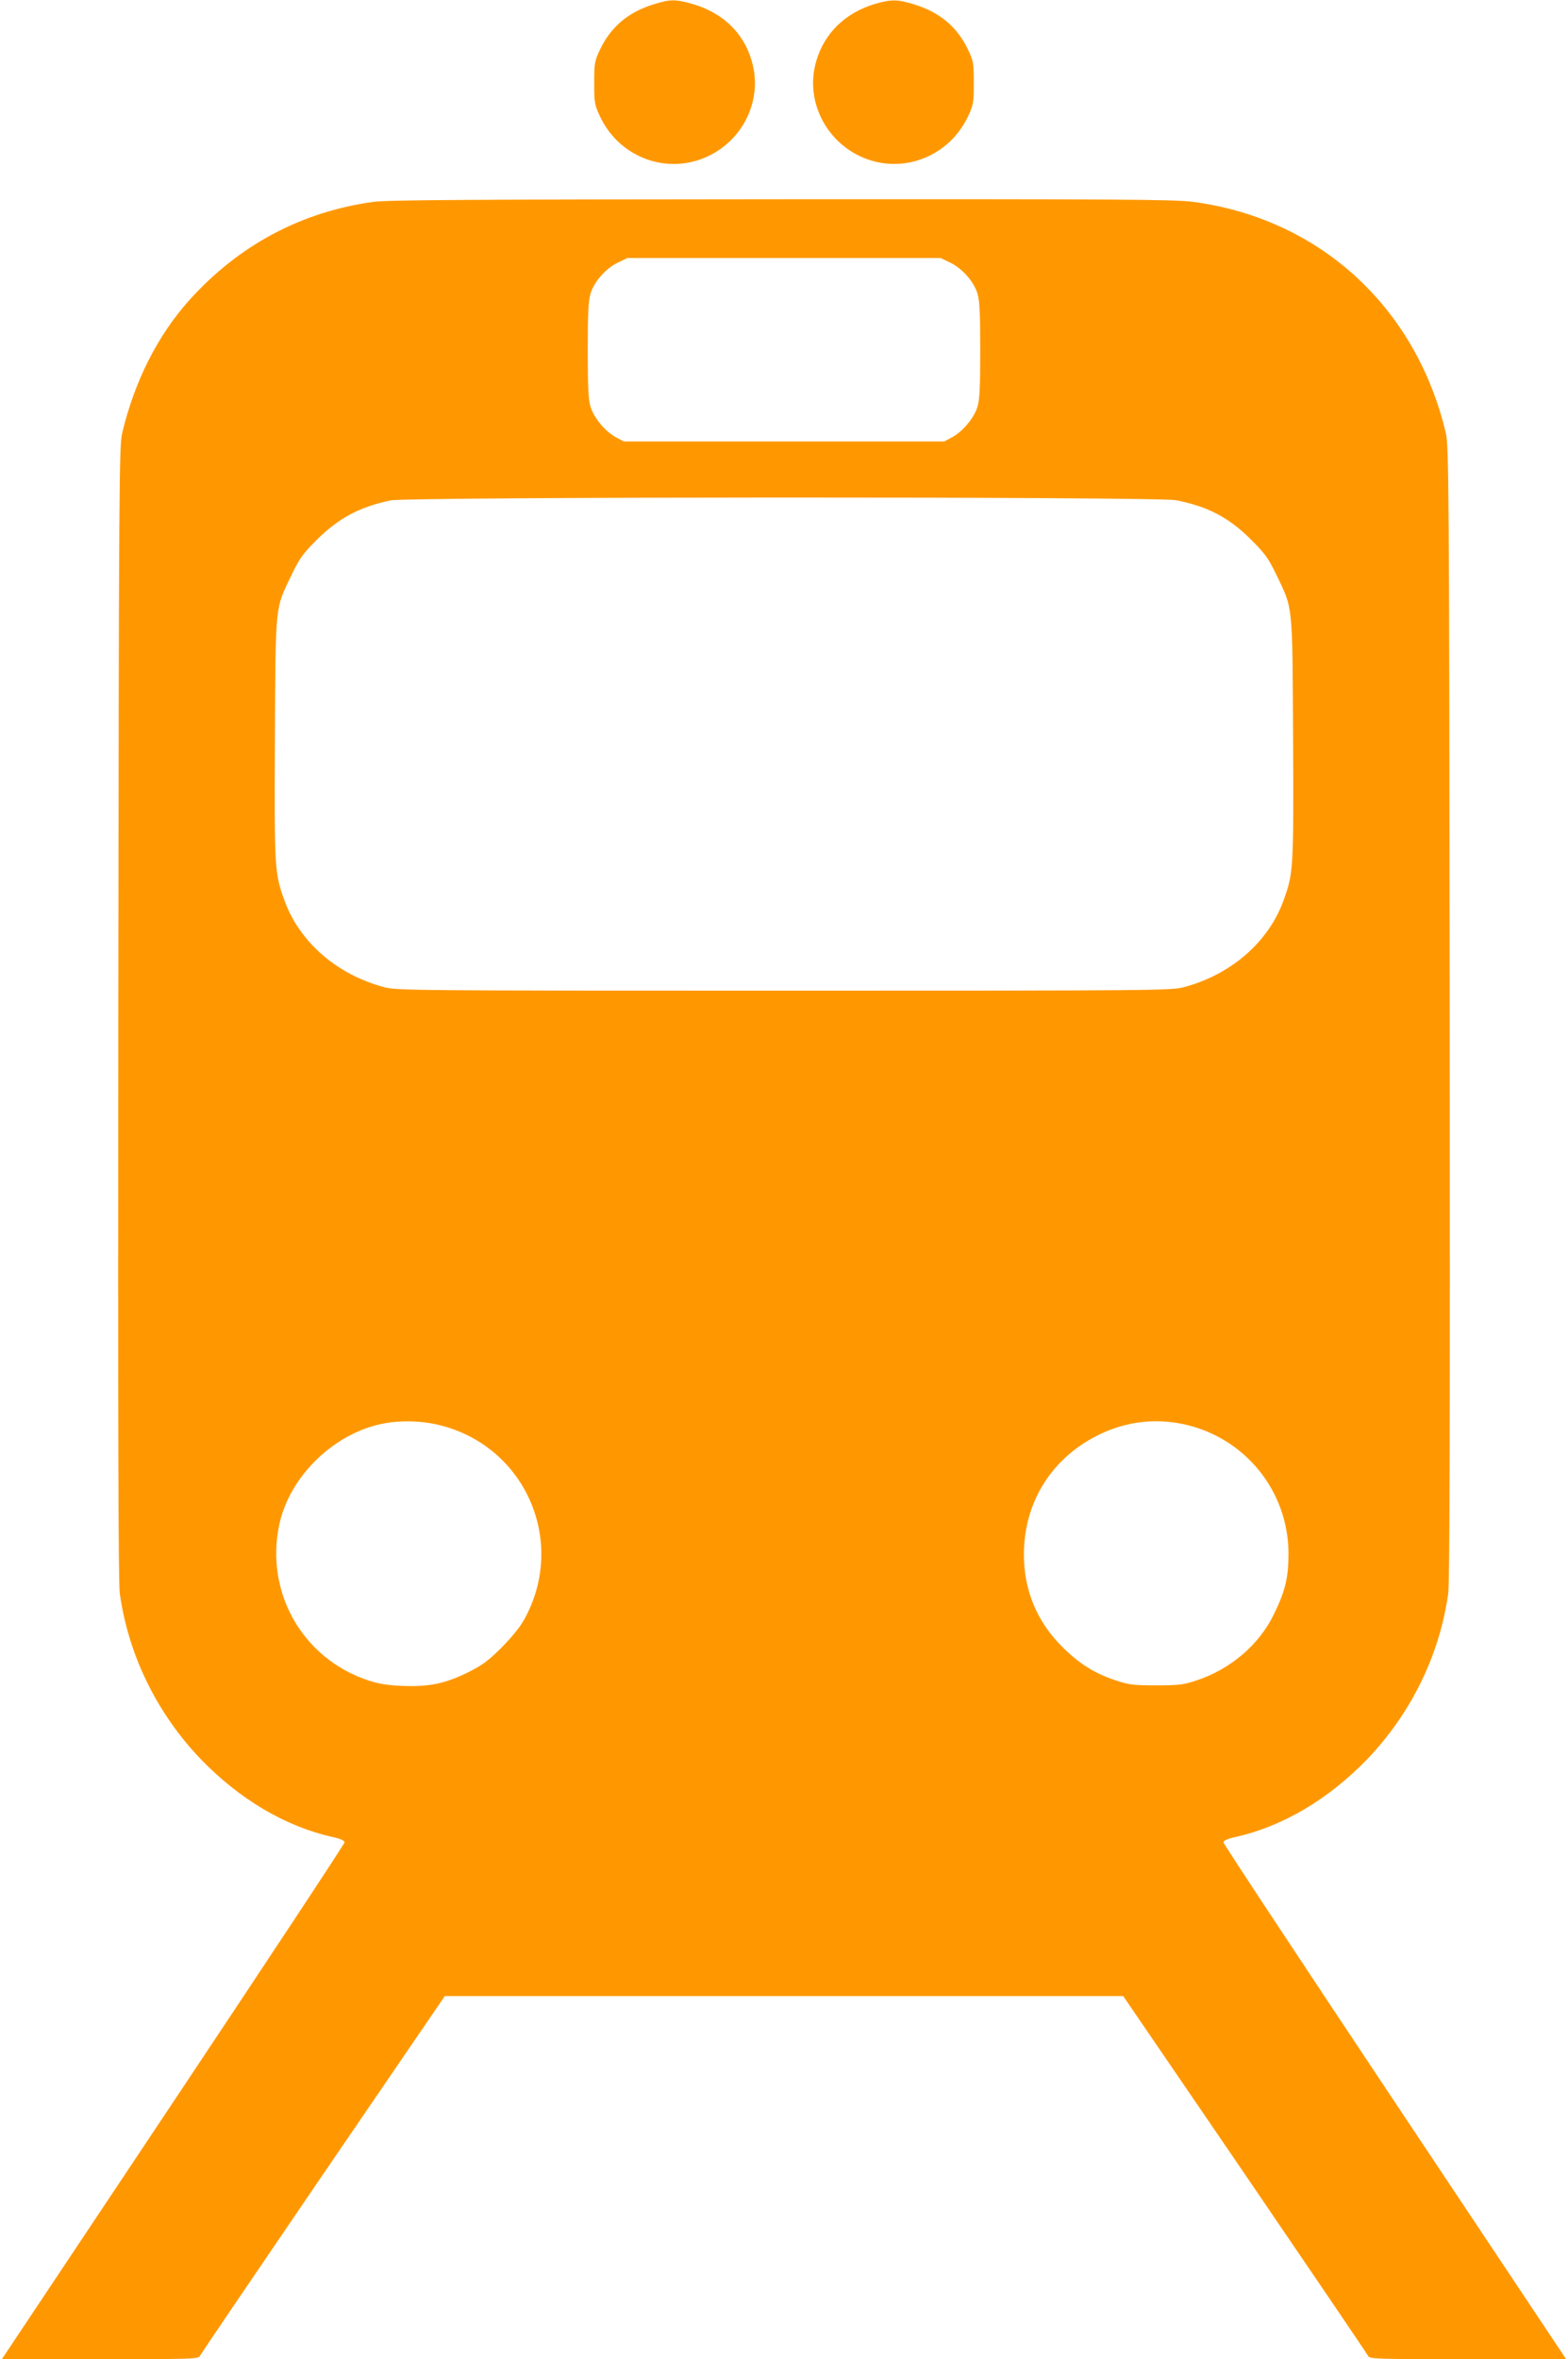 <?xml version="1.0" standalone="no"?>
<!DOCTYPE svg PUBLIC "-//W3C//DTD SVG 20010904//EN"
 "http://www.w3.org/TR/2001/REC-SVG-20010904/DTD/svg10.dtd">
<svg version="1.0" xmlns="http://www.w3.org/2000/svg"
 width="851pt" height="1280pt" viewBox="0 0 851 1280"
 preserveAspectRatio="xMidYMid meet">
<g transform="translate(0,1280) scale(0.1,-0.1)"
fill="#ff9800" stroke="none">
<path d="M3543 12775 c-135 -42 -229 -123 -286 -243 -30 -63 -32 -74 -32 -182
0 -109 2 -119 32 -183 106 -224 367 -319 587 -214 179 85 280 278 247 468 -33
180 -154 308 -341 360 -87 24 -117 23 -207 -6z"/>
<path d="M4753 12780 c-181 -53 -302 -183 -334 -359 -33 -190 69 -383 247
-468 220 -105 481 -9 587 214 30 64 32 74 32 183 0 108 -2 119 -32 182 -58
122 -152 201 -291 244 -89 28 -124 28 -209 4z"/>
<path d="M2028 11705 c-393 -54 -732 -235 -1001 -534 -172 -192 -297 -440
-364 -721 -16 -71 -18 -248 -21 -3145 -2 -2217 0 -3092 8 -3150 47 -335 201
-650 439 -899 210 -217 456 -364 712 -422 46 -10 69 -20 69 -30 0 -8 -419
-642 -930 -1409 l-930 -1395 533 0 c515 0 534 1 543 19 5 11 306 454 668 985
l660 966 1841 0 1841 0 660 -966 c362 -531 663 -974 668 -985 9 -18 28 -19
543 -19 l533 0 -930 1395 c-511 767 -930 1401 -930 1409 0 10 23 20 69 30 256
58 502 205 712 422 238 249 392 564 439 899 8 58 10 933 8 3150 -3 2897 -5
3074 -21 3145 -162 685 -687 1165 -1374 1255 -98 13 -403 15 -2231 14 -1698
-1 -2136 -4 -2214 -14z m3127 -329 c65 -30 131 -104 150 -169 12 -39 15 -109
15 -307 0 -198 -3 -268 -15 -307 -18 -60 -80 -135 -139 -166 l-41 -22 -870 0
-870 0 -41 22 c-59 31 -121 106 -139 166 -12 39 -15 109 -15 307 0 198 3 268
15 307 19 65 85 139 150 169 l50 24 850 0 850 0 50 -24z m1227 -1290 c174 -34
288 -94 409 -215 75 -75 93 -100 137 -191 90 -187 86 -146 90 -890 3 -709 2
-726 -52 -876 -82 -226 -285 -402 -541 -470 -67 -18 -151 -19 -2170 -19 -2019
0 -2103 1 -2170 19 -256 68 -459 244 -541 470 -54 150 -55 167 -52 876 4 744
0 702 90 890 44 91 62 116 137 191 119 118 233 179 401 214 101 20 4156 21
4262 1z m-4024 -5012 c483 -100 726 -629 487 -1061 -24 -43 -70 -99 -125 -154
-71 -71 -103 -94 -181 -133 -124 -61 -212 -79 -354 -73 -84 3 -129 11 -190 31
-353 119 -556 475 -480 841 56 269 306 508 580 554 82 14 181 12 263 -5z
m4060 0 c335 -69 575 -362 575 -704 0 -130 -18 -204 -80 -330 -80 -164 -234
-296 -418 -357 -72 -24 -95 -27 -220 -27 -125 0 -148 3 -220 27 -115 38 -199
91 -290 182 -137 136 -208 307 -208 500 0 289 155 532 418 656 141 66 291 84
443 53z"/>
</g>
</svg>
